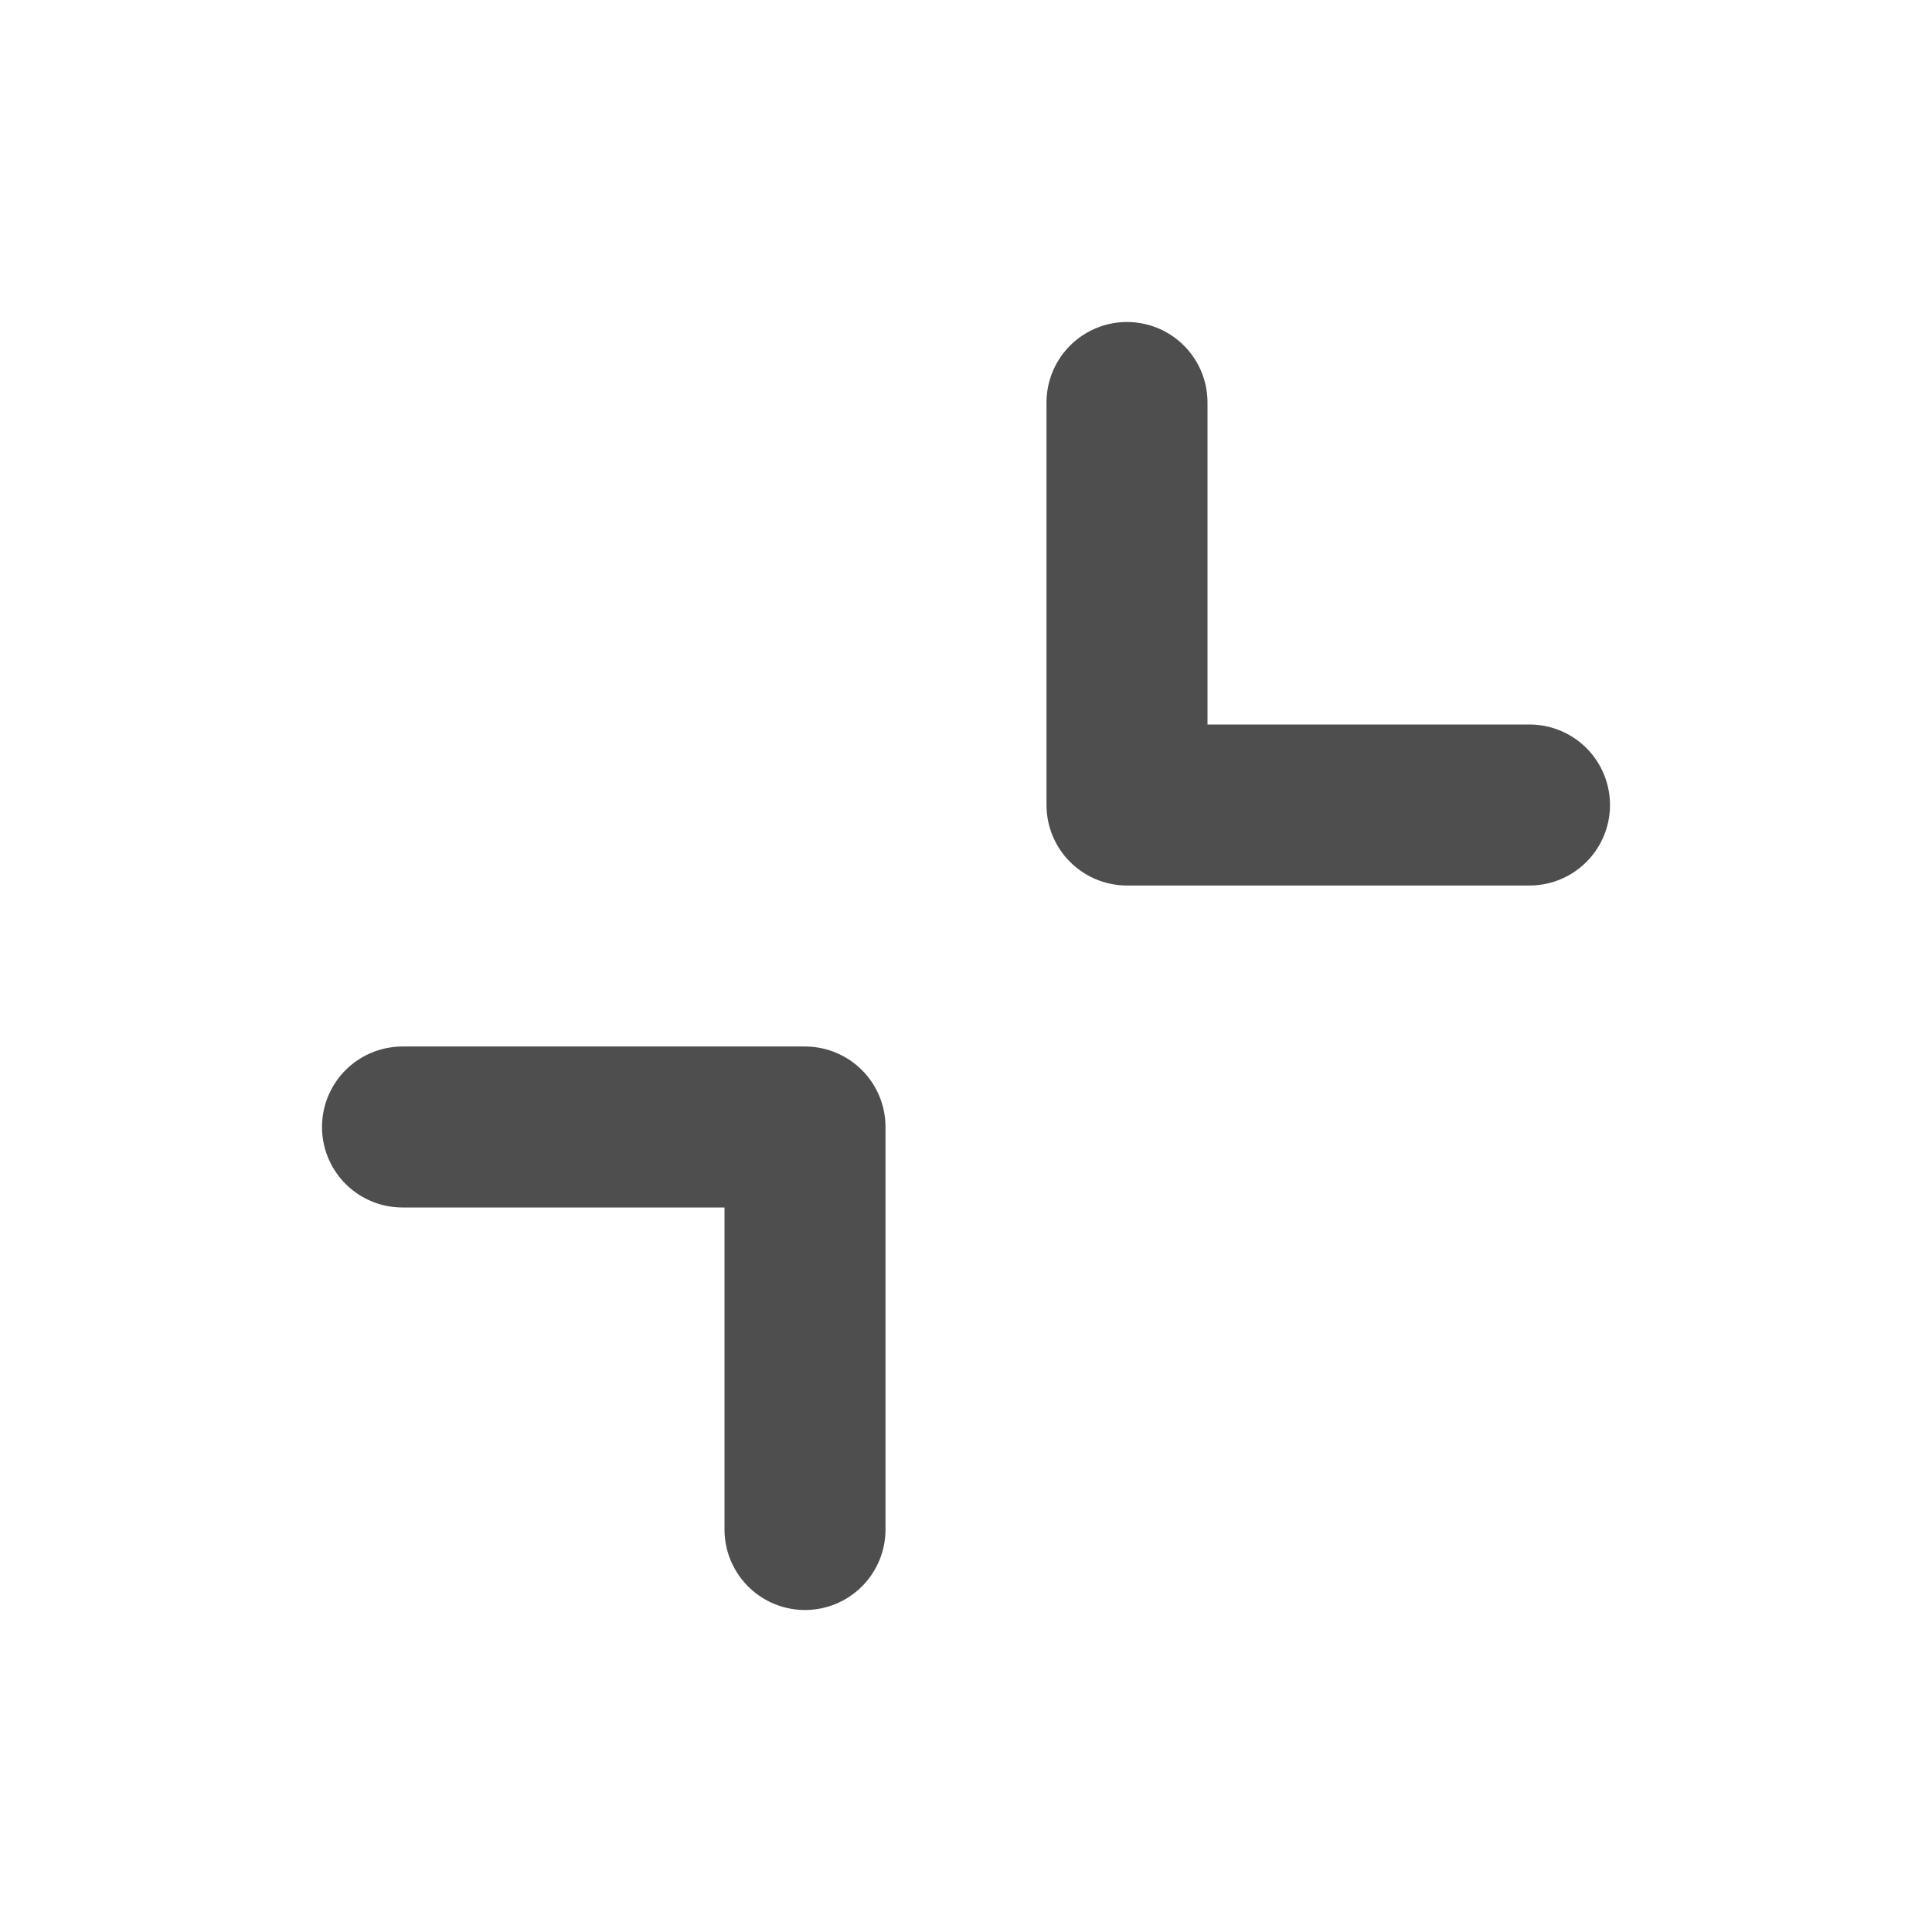 <?xml version="1.0" encoding="UTF-8"?> <svg xmlns="http://www.w3.org/2000/svg" width="24" height="24" viewBox="0 0 24 24" fill="none"> <path d="M5 14H10V19" stroke="#4F4E4E" stroke-width="2" stroke-linecap="round" stroke-linejoin="round"></path> <path d="M19 10L14 10V5" stroke="#4F4E4E" stroke-width="2" stroke-linecap="round" stroke-linejoin="round"></path> </svg> 